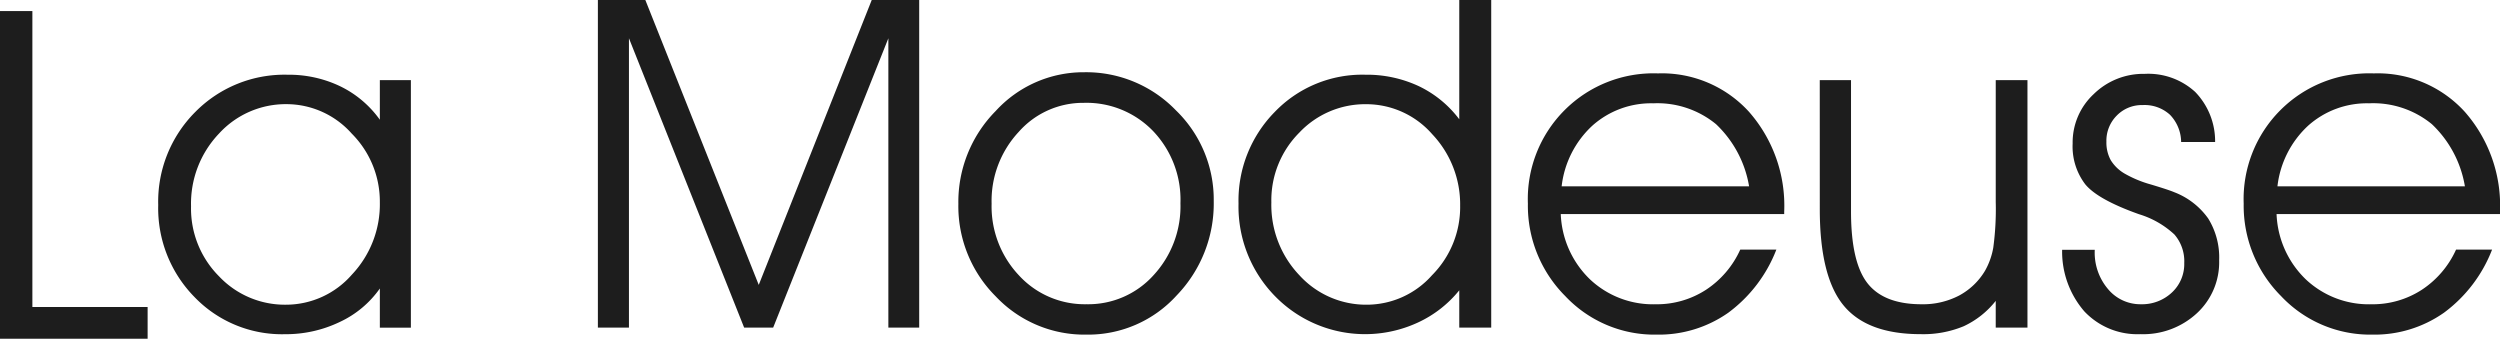 <svg xmlns="http://www.w3.org/2000/svg" xmlns:xlink="http://www.w3.org/1999/xlink" width="225.527" height="30.555" viewBox="0 0 225.527 30.555">
  <defs>
    <clipPath id="clip-path">
      <rect id="Rectangle_1533" data-name="Rectangle 1533" width="225.527" height="30.186" fill="#1d1d1d"/>
    </clipPath>
  </defs>
  <g id="Groupe_2" data-name="Groupe 2" transform="translate(0 1)">
    <path id="Tracé_14243" data-name="Tracé 14243" d="M0,0V29.555H13.317V26.693H2.921V0Z" transform="translate(0 0)" fill="#1d1d1d"/>
    <g id="Groupe_1231" data-name="Groupe 1231" transform="translate(0 -1)">
      <g id="Groupe_1230" data-name="Groupe 1230" clip-path="url(#clip-path)">
        <path id="Tracé_14244" data-name="Tracé 14244" d="M24.113,21.229a9.1,9.1,0,0,1-3.624,3.024,11.221,11.221,0,0,1-4.923,1.1,10.949,10.949,0,0,1-8.18-3.36A11.43,11.43,0,0,1,4.12,13.7,11.443,11.443,0,0,1,7.456,5.313a11.292,11.292,0,0,1,8.356-3.367,10.681,10.681,0,0,1,4.729,1.043,9.446,9.446,0,0,1,3.572,3.018V2.431h2.8V24.763h-2.8Zm0-7.774a8.68,8.68,0,0,0-2.536-6.2A7.881,7.881,0,0,0,15.729,4.6a8.154,8.154,0,0,0-6.122,2.65,9.151,9.151,0,0,0-2.526,6.565A8.654,8.654,0,0,0,9.6,20.124a8.164,8.164,0,0,0,6.049,2.567,7.882,7.882,0,0,0,5.938-2.709,9.239,9.239,0,0,0,2.526-6.527" transform="translate(10.153 4.796)" fill="#1d1d1d"/>
        <path id="Tracé_14245" data-name="Tracé 14245" d="M15.568,29.555V0H19.85l10.23,25.7L40.273,0h4.282V29.555H41.773V3.451L31.38,29.555H28.764L18.371,3.451v26.1Z" transform="translate(38.367 0.001)" fill="#1d1d1d"/>
        <path id="Tracé_14246" data-name="Tracé 14246" d="M24.955,13.778a11.67,11.67,0,0,1,3.367-8.4A10.724,10.724,0,0,1,36.3,1.881a11.252,11.252,0,0,1,8.273,3.43,11.2,11.2,0,0,1,3.419,8.183,11.94,11.94,0,0,1-3.35,8.526,10.775,10.775,0,0,1-8.117,3.53,11,11,0,0,1-8.211-3.461,11.5,11.5,0,0,1-3.36-8.311m3-.042A9.064,9.064,0,0,0,30.415,20.2a8.054,8.054,0,0,0,6.111,2.609A7.919,7.919,0,0,0,42.554,20.2a9.162,9.162,0,0,0,2.435-6.506,8.971,8.971,0,0,0-2.467-6.506,8.347,8.347,0,0,0-6.264-2.546A7.737,7.737,0,0,0,30.4,7.261a9.122,9.122,0,0,0-2.446,6.475" transform="translate(61.5 4.636)" fill="#1d1d1d"/>
        <path id="Tracé_14247" data-name="Tracé 14247" d="M52.164,10.757V0h2.882V29.555H52.164V26.188a10.356,10.356,0,0,1-3.738,2.91,11.346,11.346,0,0,1-12.867-2.363,11.553,11.553,0,0,1-3.309-8.363A11.4,11.4,0,0,1,35.517,10.1a10.949,10.949,0,0,1,8.18-3.36,11.078,11.078,0,0,1,4.8,1.025,9.913,9.913,0,0,1,3.665,2.993m.08,7.857A9.2,9.2,0,0,0,49.718,12.1,7.9,7.9,0,0,0,43.78,9.4a8.164,8.164,0,0,0-6.049,2.567,8.629,8.629,0,0,0-2.519,6.284,9.187,9.187,0,0,0,2.526,6.575,8.139,8.139,0,0,0,6.122,2.661,7.867,7.867,0,0,0,5.848-2.661,8.716,8.716,0,0,0,2.536-6.212" transform="translate(79.478 0)" fill="#1d1d1d"/>
        <path id="Tracé_14248" data-name="Tracé 14248" d="M62.907,14.6H42.751a8.627,8.627,0,0,0,2.636,5.89,8.284,8.284,0,0,0,5.928,2.248,8.134,8.134,0,0,0,4.528-1.3,8.53,8.53,0,0,0,3.1-3.631H62.2a12.812,12.812,0,0,1-4.334,5.692A10.888,10.888,0,0,1,51.4,25.476,11.041,11.041,0,0,1,43.156,22a11.539,11.539,0,0,1-3.371-8.342A11.339,11.339,0,0,1,51.519,1.911,10.624,10.624,0,0,1,59.73,5.375a12.82,12.82,0,0,1,3.177,9.011ZM59.74,12.1a9.97,9.97,0,0,0-2.983-5.609A8.343,8.343,0,0,0,51.093,4.61a7.947,7.947,0,0,0-5.5,2.023A8.8,8.8,0,0,0,42.83,12.1Z" transform="translate(98.047 4.71)" fill="#1d1d1d"/>
        <path id="Tracé_14249" data-name="Tracé 14249" d="M47.385,2.086h2.82V13.941q0,4.568,1.483,6.465t4.871,1.9a7.054,7.054,0,0,0,3.392-.783,6.049,6.049,0,0,0,2.356-2.262,6.489,6.489,0,0,0,.731-2.061,25.8,25.8,0,0,0,.222-4.13V2.086h2.862V24.414H63.259V22a7.918,7.918,0,0,1-2.9,2.293,9.508,9.508,0,0,1-3.877.71q-4.833,0-6.963-2.609t-2.131-8.658Z" transform="translate(116.777 5.141)" fill="#1d1d1d"/>
        <path id="Tracé_14250" data-name="Tracé 14250" d="M53.7,17.8H56.64v.08a5.066,5.066,0,0,0,1.2,3.461A3.785,3.785,0,0,0,60.8,22.709a3.925,3.925,0,0,0,2.8-1.057,3.5,3.5,0,0,0,1.116-2.657,3.686,3.686,0,0,0-.887-2.578,8.147,8.147,0,0,0-3.194-1.829q-3.716-1.32-4.85-2.7A5.629,5.629,0,0,1,54.648,8.2a5.949,5.949,0,0,1,1.9-4.448,6.394,6.394,0,0,1,4.6-1.826,6.265,6.265,0,0,1,4.549,1.625A6.379,6.379,0,0,1,67.5,8.071H64.435a3.591,3.591,0,0,0-1.008-2.456,3.391,3.391,0,0,0-2.463-.873,3.147,3.147,0,0,0-2.335.946,3.2,3.2,0,0,0-.935,2.345,3.321,3.321,0,0,0,.388,1.673,3.557,3.557,0,0,0,1.278,1.23,10.237,10.237,0,0,0,2.363.974c1.036.312,1.732.54,2.082.689a6.683,6.683,0,0,1,3.073,2.377,6.669,6.669,0,0,1,.987,3.773,6.258,6.258,0,0,1-2.009,4.771,7.133,7.133,0,0,1-5.1,1.888A6.567,6.567,0,0,1,55.7,23.349,8.237,8.237,0,0,1,53.7,17.8" transform="translate(132.327 4.737)" fill="#1d1d1d"/>
        <path id="Tracé_14251" data-name="Tracé 14251" d="M81.546,14.6H61.39a8.627,8.627,0,0,0,2.636,5.89,8.284,8.284,0,0,0,5.928,2.248,8.134,8.134,0,0,0,4.528-1.3,8.53,8.53,0,0,0,3.1-3.631h3.25A12.812,12.812,0,0,1,76.5,23.494a10.888,10.888,0,0,1-6.465,1.982A11.041,11.041,0,0,1,61.795,22a11.539,11.539,0,0,1-3.371-8.342A11.339,11.339,0,0,1,70.158,1.911a10.624,10.624,0,0,1,8.211,3.464,12.82,12.82,0,0,1,3.177,9.011Zm-3.166-2.5A9.97,9.97,0,0,0,75.4,6.491,8.344,8.344,0,0,0,69.732,4.61a7.947,7.947,0,0,0-5.5,2.023A8.8,8.8,0,0,0,61.469,12.1Z" transform="translate(143.981 4.71)" fill="#1d1d1d"/>
      </g>
    </g>
  </g>
</svg>
